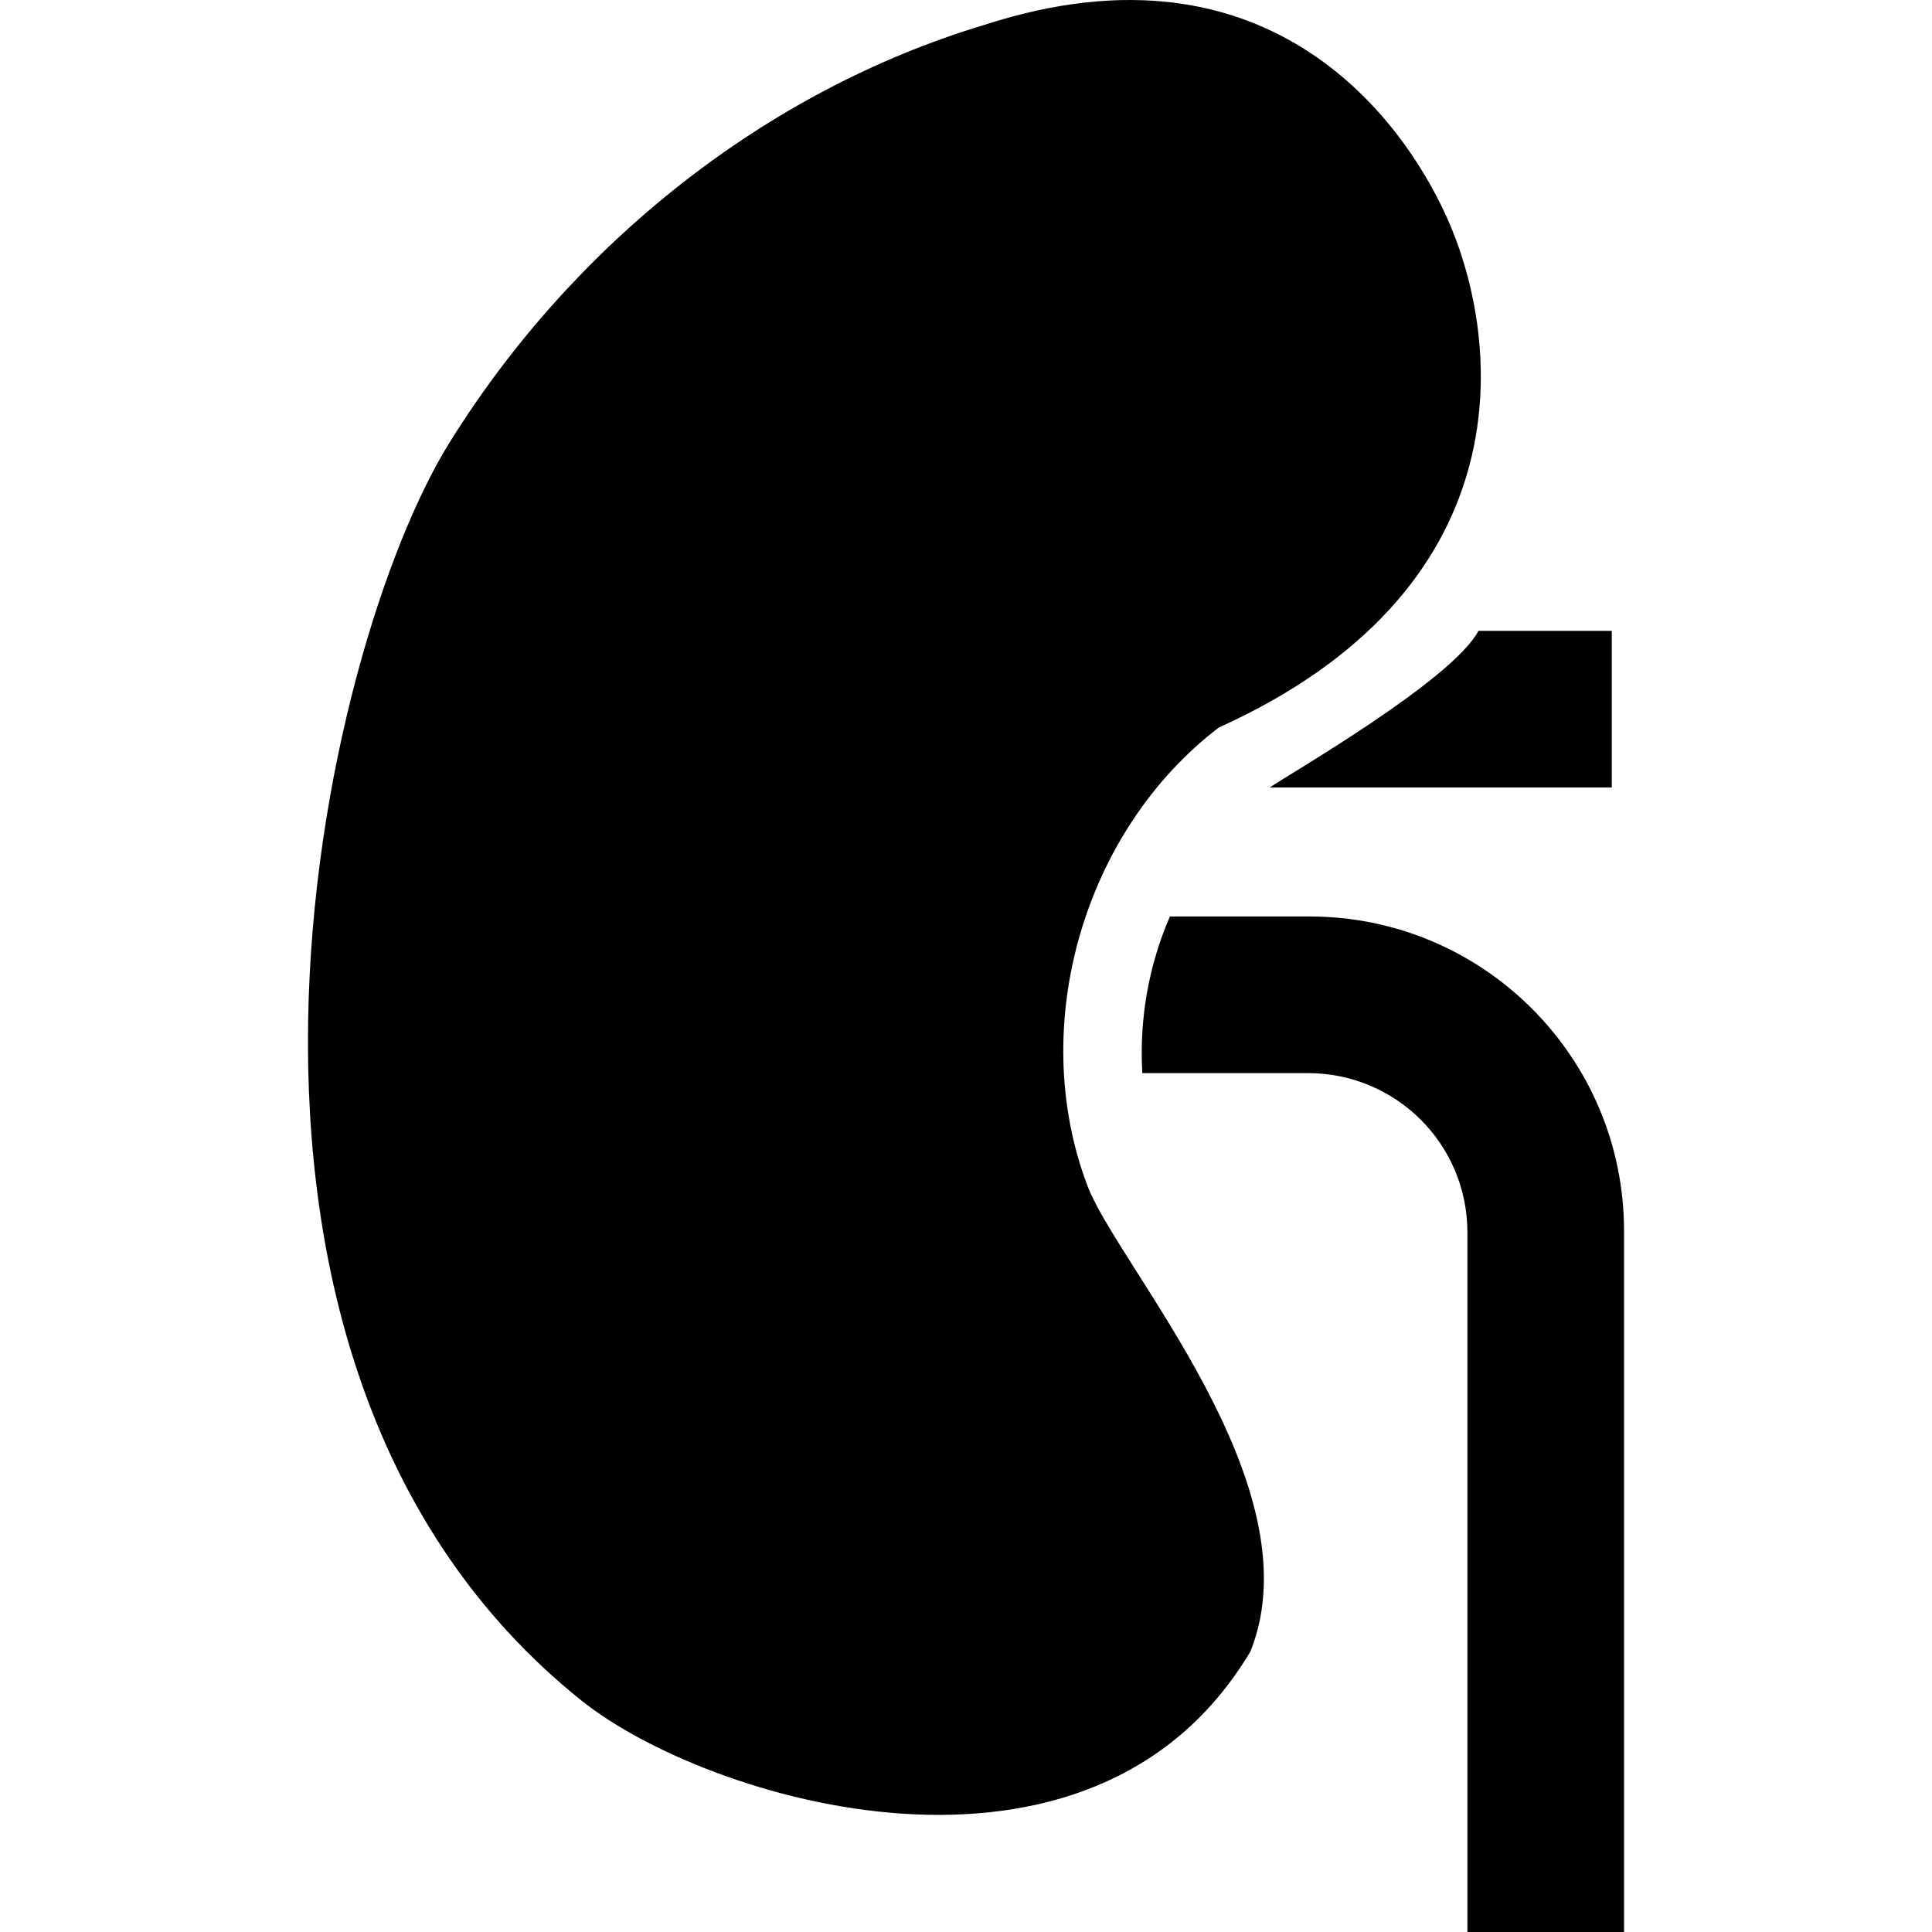<?xml version="1.0" encoding="iso-8859-1"?>
<!-- Uploaded to: SVG Repo, www.svgrepo.com, Generator: SVG Repo Mixer Tools -->
<svg fill="#000000" height="800px" width="800px" version="1.1" id="Capa_1" xmlns="http://www.w3.org/2000/svg" xmlns:xlink="http://www.w3.org/1999/xlink" 
	 viewBox="0 0 489.698 489.698" xml:space="preserve">
<g>
	<g>
		<g>
			<path d="M275.539,300.298c-15.2-40.4-0.8-89.8,33.4-115.9c76.7-34.7,71.9-95.7,58.7-127.2c-10.8-25.6-45.1-74.6-118.1-50.9
				c-55.6,16.7-104.2,55.6-135.3,105.4c-33.1,52.5-74.3,233.3,33.1,319.3c31.5,25.3,129.2,55.4,169.6-12.4
				C333.839,376.498,282.939,320.498,275.539,300.298z"/>
			<path d="M331.939,232.298h-35.4c-5.4,12.4-7.8,26.1-7,39.7h42c22.2,0,40.4,17.9,40.4,40.4v177.3h39.7v-177.7
				C411.639,267.998,375.939,232.298,331.939,232.298z"/>
			<path d="M321.839,199.598h86.7v-39.7h-33.8C368.139,172.398,326.939,196.098,321.839,199.598z"/>
		</g>
	</g>
</g>
</svg>